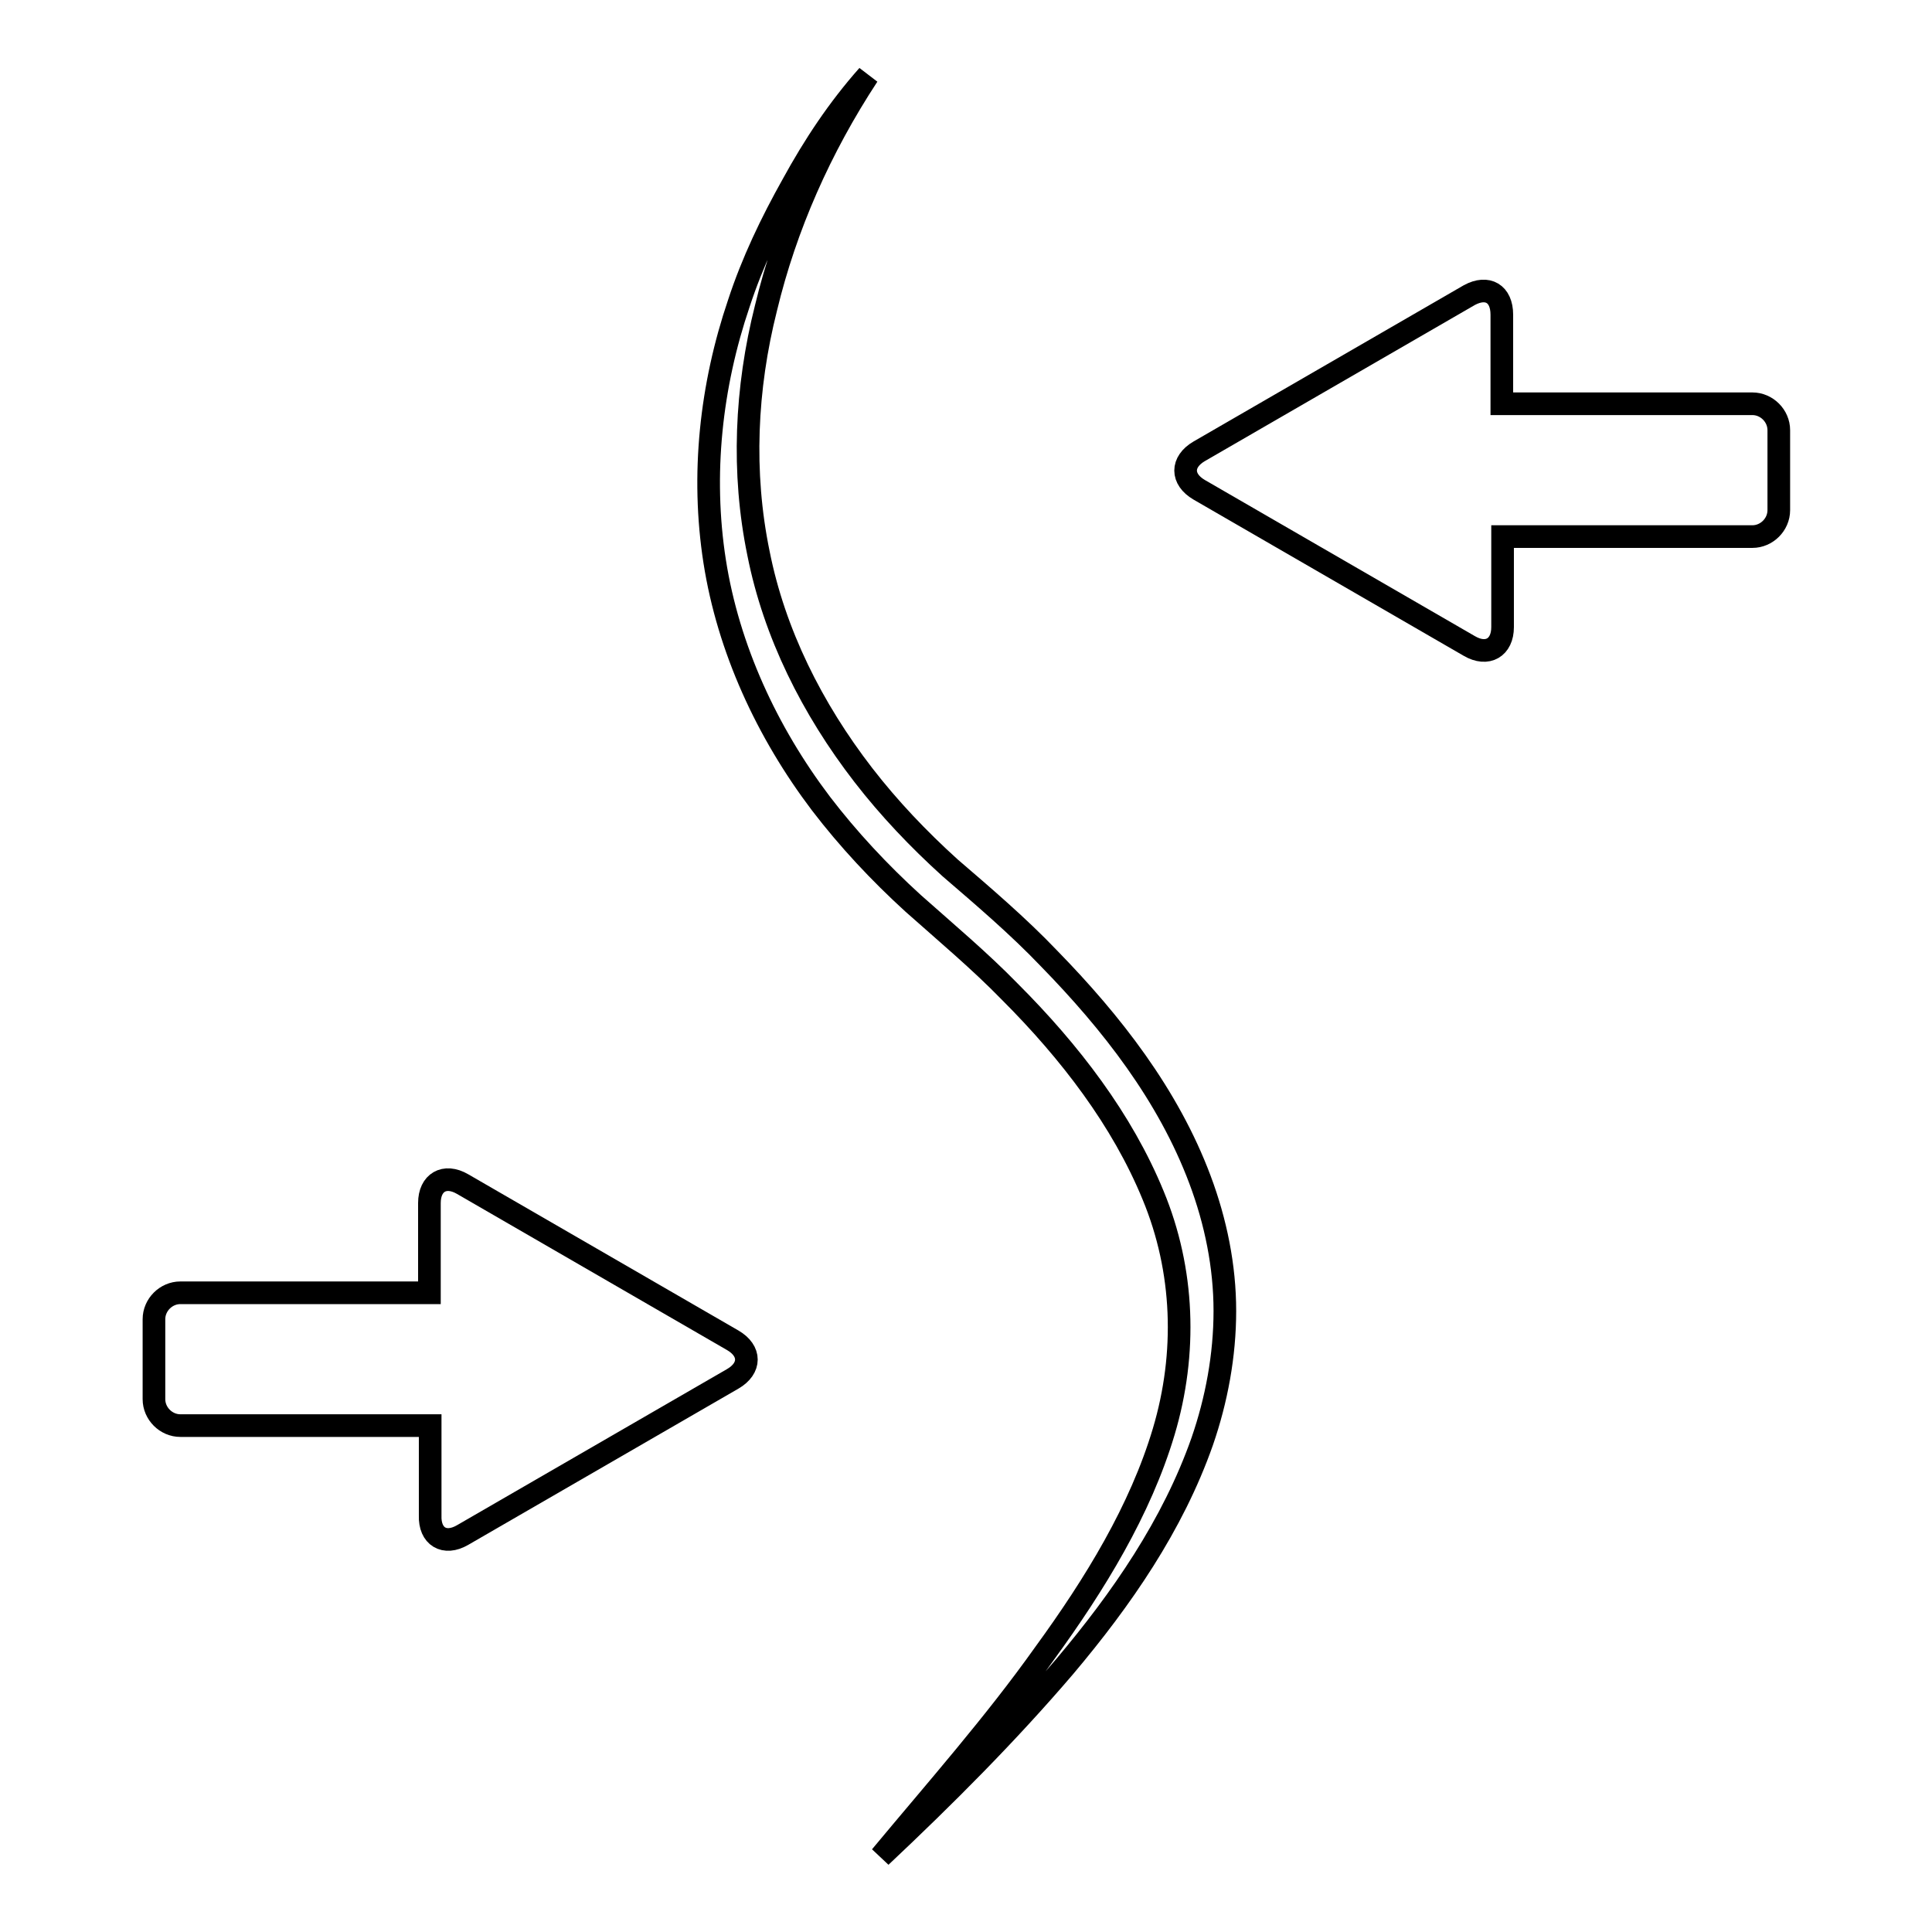 <?xml version="1.0" encoding="utf-8"?>
<!-- Svg Vector Icons : http://www.onlinewebfonts.com/icon -->
<!DOCTYPE svg PUBLIC "-//W3C//DTD SVG 1.1//EN" "http://www.w3.org/Graphics/SVG/1.1/DTD/svg11.dtd">
<svg version="1.1" xmlns="http://www.w3.org/2000/svg" xmlns:xlink="http://www.w3.org/1999/xlink" x="0px" y="0px" viewBox="0 0 256 256" enable-background="new 0 0 256 256" xml:space="preserve">
<g><g><path stroke-width="3" fill-opacity="0" stroke="#000000"  d="M115,10c-6.3,9.6-10.9,20-13.5,30.8c-2.7,10.7-3.2,21.8-1,32.5c2.1,10.6,7.1,20.6,13.9,29.4c3.4,4.4,7.3,8.5,11.5,12.3c4.3,3.7,9,7.7,13.1,12c8.3,8.5,15.8,18.1,20,29.3c2.1,5.6,3.3,11.5,3.3,17.4c0,5.9-1.1,11.8-3,17.3c-3.9,11.1-10.7,20.9-18.2,29.8c-7.6,8.9-15.9,17.2-24.4,25.2c7.4-8.9,15.1-17.6,21.7-26.9c6.7-9.2,12.7-19,15.8-29.4c3.1-10.4,2.7-21.4-1.4-31.3c-4.1-10-11-19-19-27c-4-4.1-8.3-7.7-12.8-11.7c-4.5-4.1-8.6-8.5-12.2-13.2c-7.2-9.5-12.3-20.6-14.1-32.1c-1.8-11.5-0.5-23.3,3.2-34.2c1.8-5.5,4.3-10.7,7.1-15.7C107.9,19.2,111.1,14.4,115,10z"/><path stroke-width="3" fill-opacity="0" stroke="#000000"  d="M194.7,39.1l-35.8,20.7c-2.4,1.4-2.4,3.7,0,5.1l35.8,20.7c2.4,1.4,4.4,0.2,4.4-2.5V71.1h33.1c1.9,0,3.5-1.6,3.5-3.5V57c0-1.9-1.6-3.5-3.5-3.5H199V41.7C199,38.9,197.1,37.8,194.7,39.1z"/><path stroke-width="3" fill-opacity="0" stroke="#000000"  d="M61.3,203.4l35.8-20.7c2.4-1.4,2.4-3.7,0-5.1l-35.8-20.7c-2.4-1.4-4.4-0.2-4.4,2.5v11.9H23.9c-1.9,0-3.5,1.6-3.5,3.5v10.6c0,1.9,1.6,3.5,3.5,3.5h33.1v11.9C56.9,203.6,58.9,204.8,61.3,203.4z"/></g></g>
</svg>